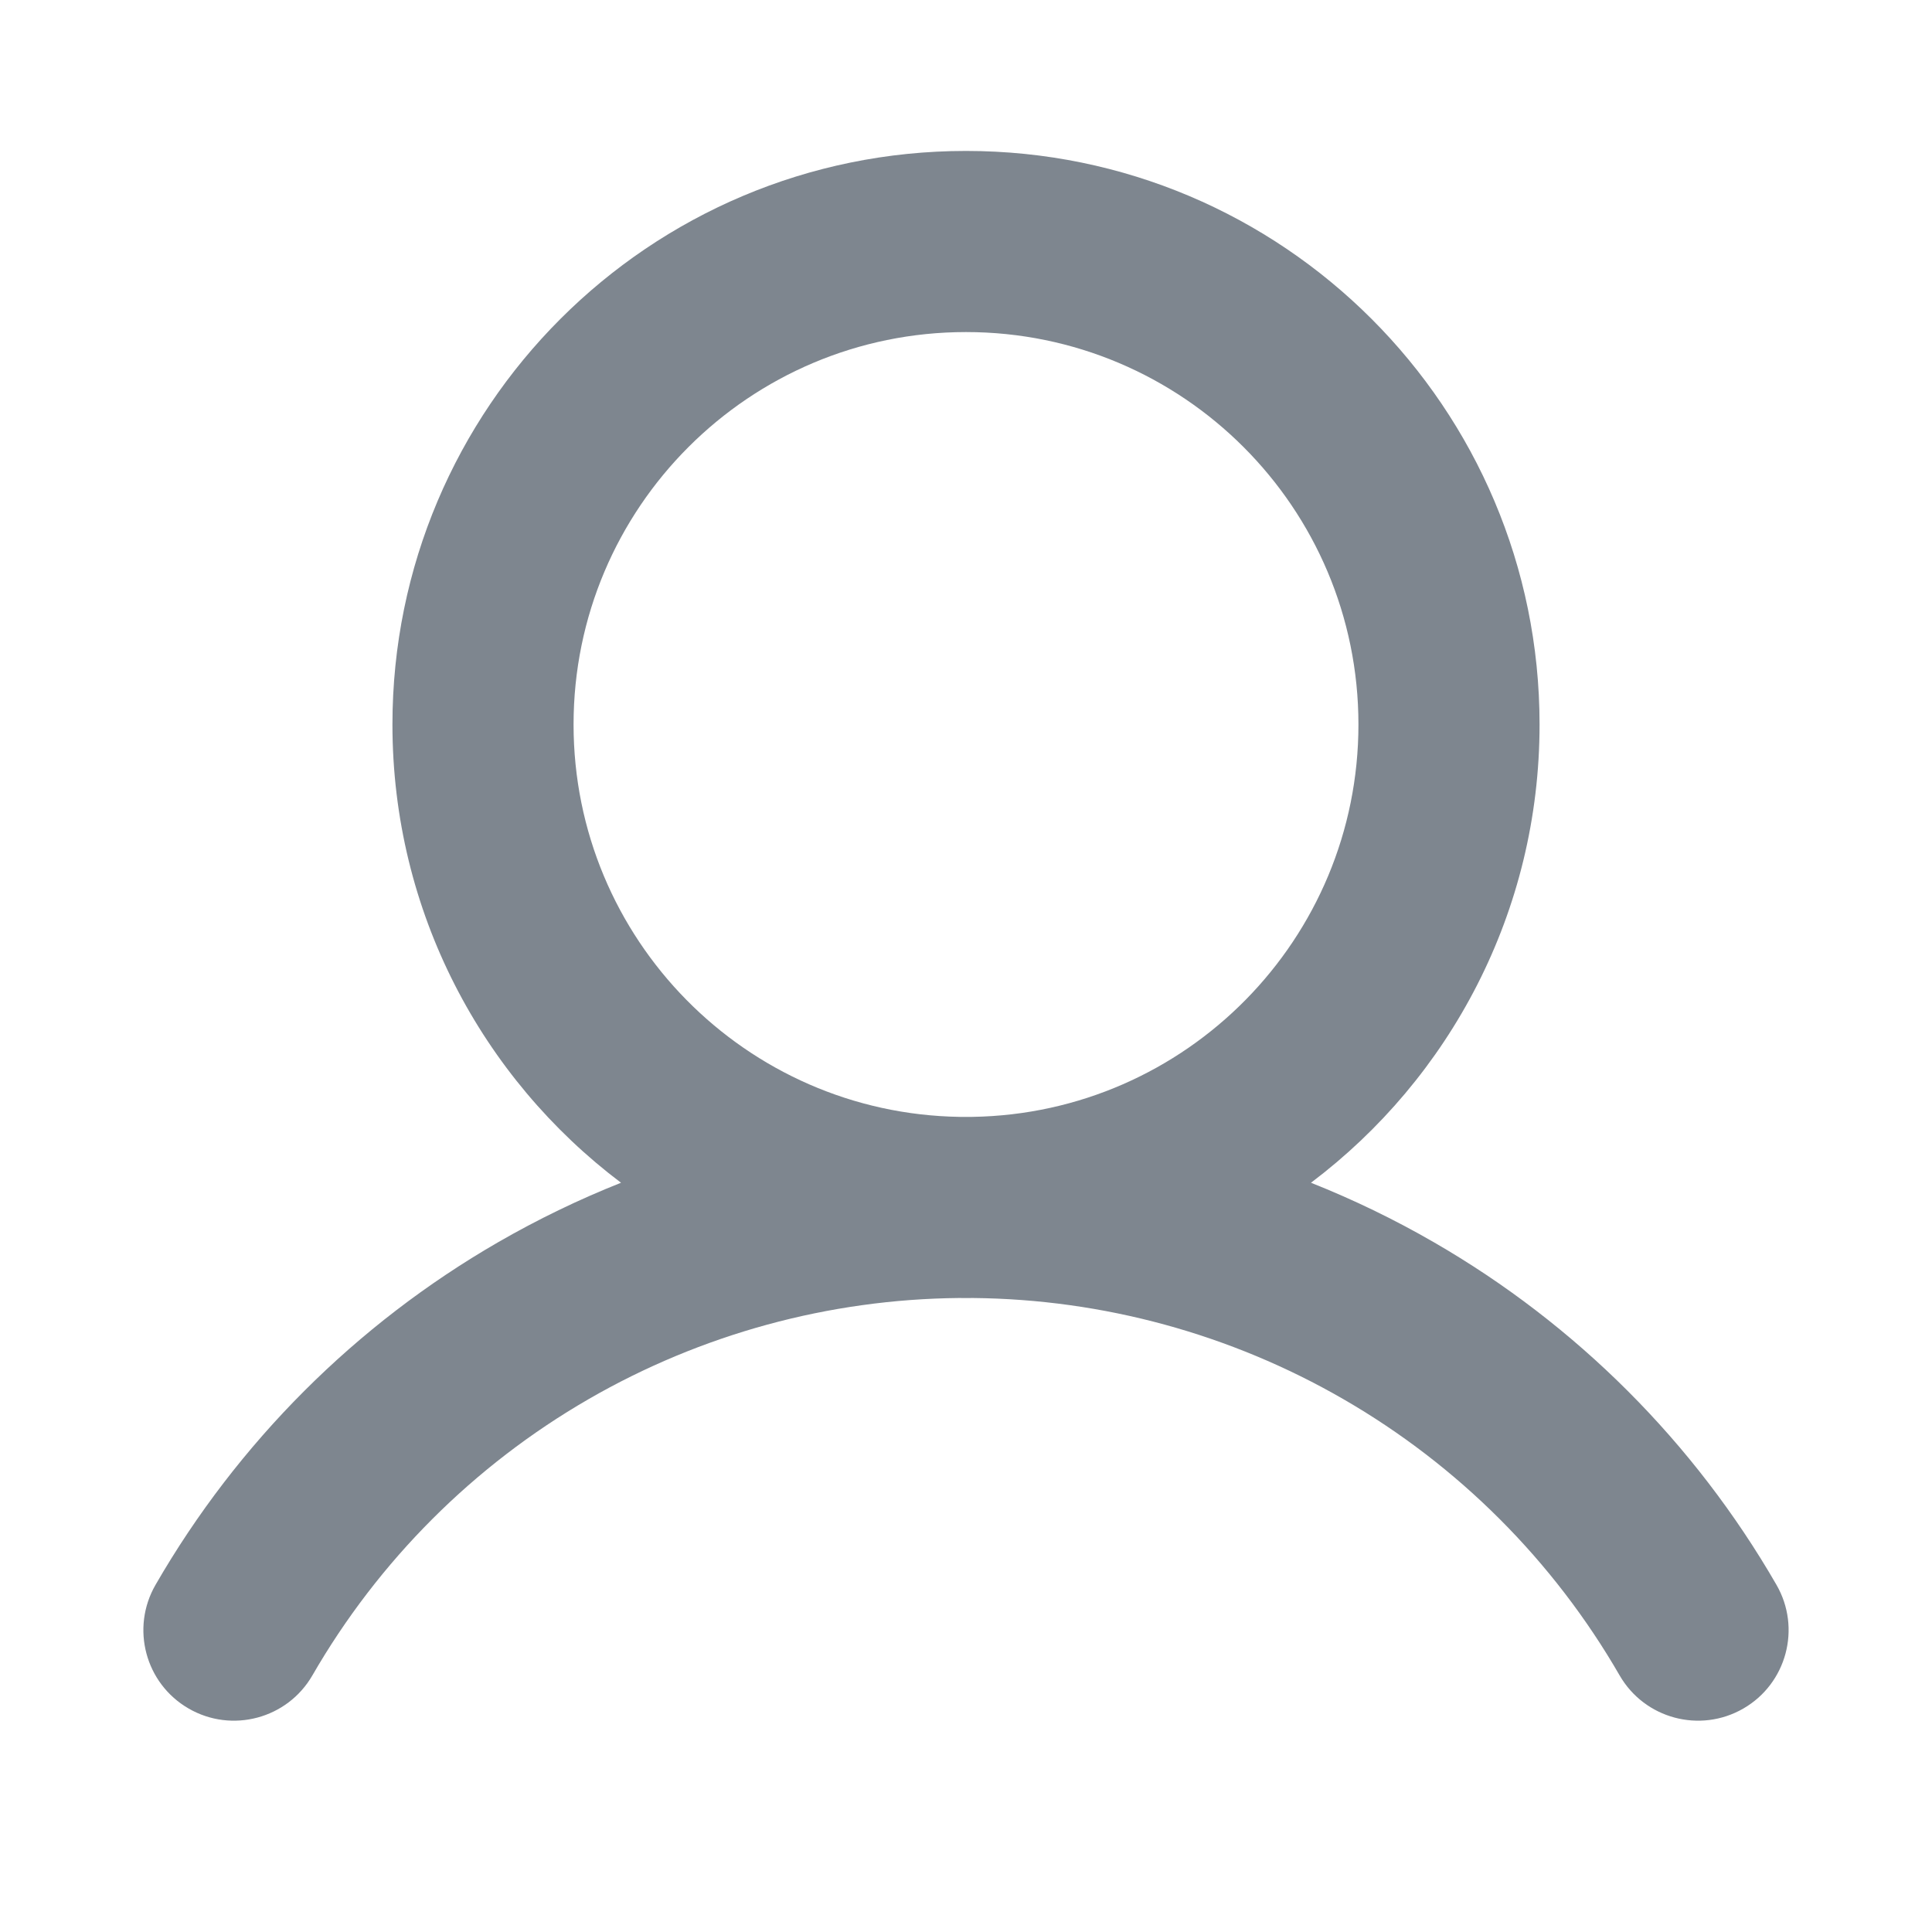 <svg width="32" height="32" viewBox="0 0 32 32" fill="none" xmlns="http://www.w3.org/2000/svg">
<path fill-rule="evenodd" clip-rule="evenodd" d="M10.286 19.59C7.987 17.857 6.5 15.102 6.5 12C6.5 6.753 10.753 2.5 16 2.5C21.247 2.5 25.5 6.753 25.5 12C25.5 15.102 24.013 17.857 21.714 19.59C22.413 19.868 23.094 20.197 23.75 20.576C26.107 21.936 28.064 23.893 29.424 26.25C29.838 26.968 29.592 27.885 28.875 28.299C28.157 28.713 27.24 28.467 26.826 27.75C25.729 25.849 24.151 24.271 22.25 23.174C20.383 22.096 18.27 21.519 16.115 21.499C16.077 21.5 16.038 21.5 16 21.5C15.961 21.5 15.923 21.5 15.884 21.499C13.73 21.519 11.616 22.096 9.749 23.174C7.849 24.271 6.271 25.849 5.174 27.75C4.76 28.467 3.842 28.713 3.125 28.299C2.407 27.885 2.162 26.968 2.576 26.25C3.936 23.893 5.893 21.936 8.249 20.576C8.906 20.197 9.586 19.868 10.286 19.59ZM9.5 12C9.5 8.41 12.41 5.5 16 5.5C19.59 5.5 22.5 8.41 22.5 12C22.5 15.554 19.647 18.442 16.106 18.499C16.071 18.499 16.035 18.499 16 18.499C15.964 18.499 15.929 18.499 15.893 18.499C12.353 18.442 9.5 15.554 9.5 12Z" fill="#7E868F"/>
</svg>
